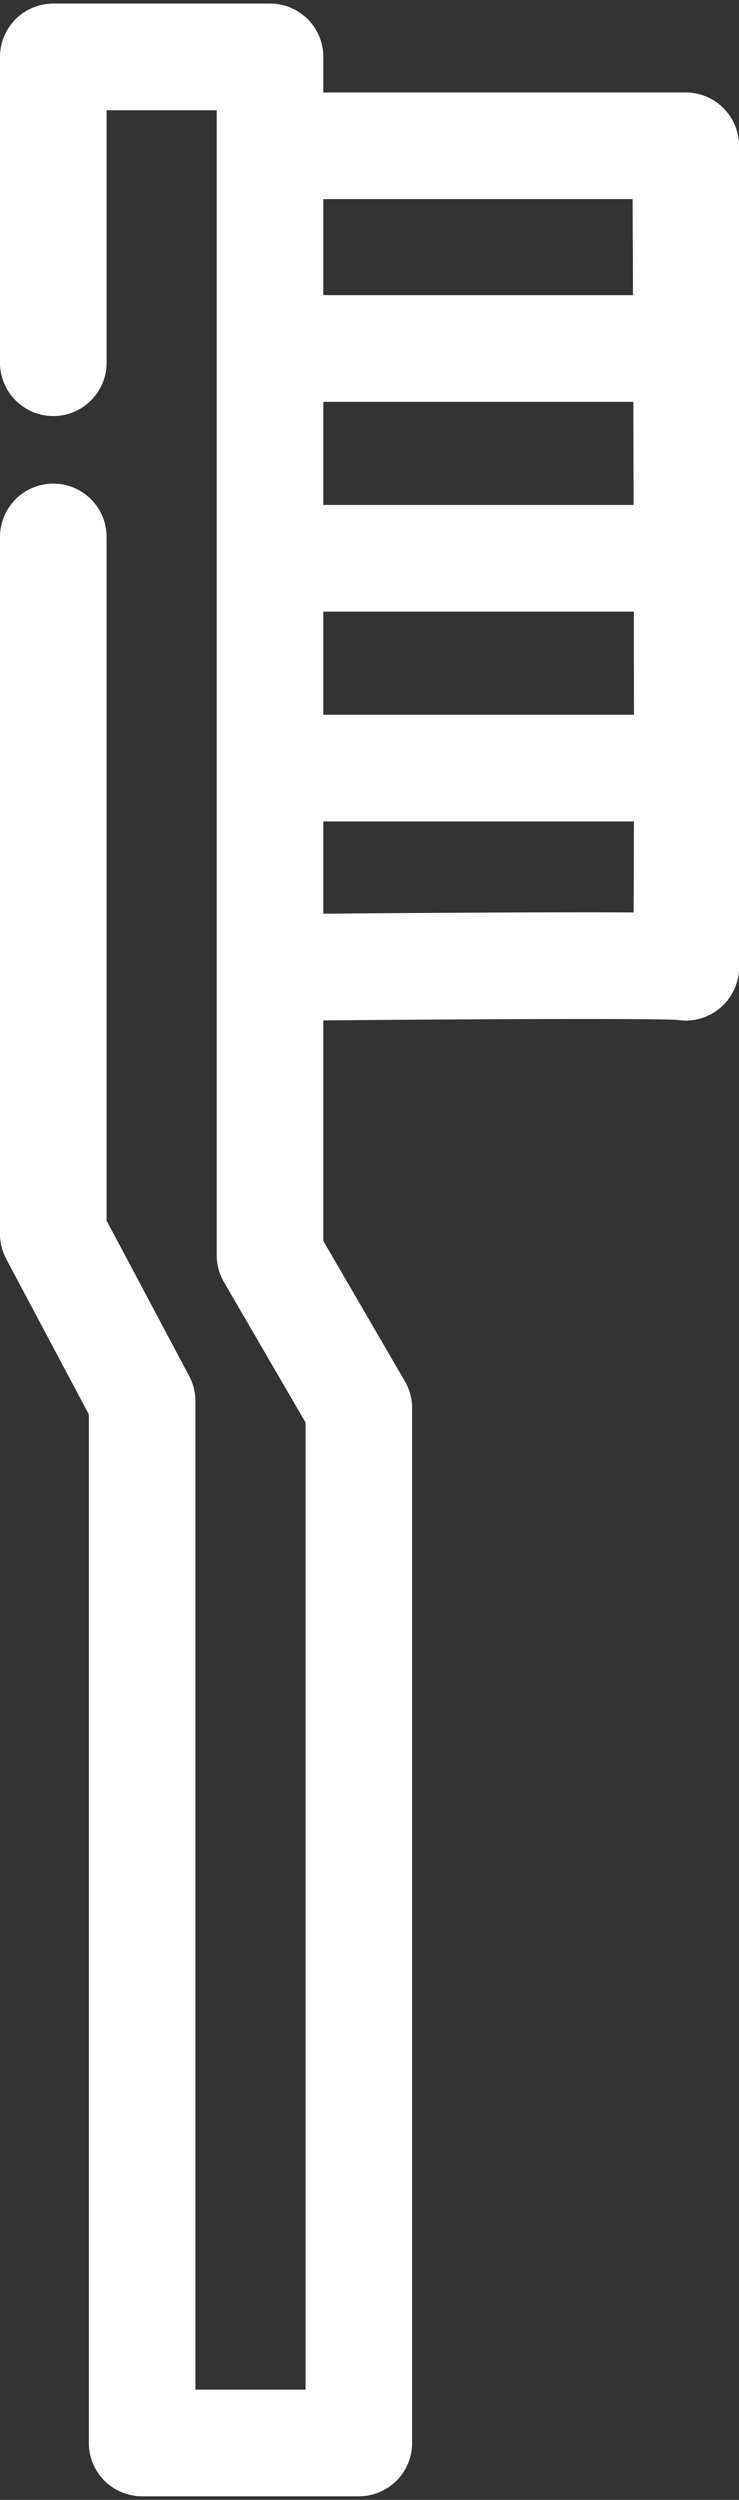 <?xml version="1.0" encoding="utf-8"?>
<!-- Generator: Adobe Illustrator 24.3.0, SVG Export Plug-In . SVG Version: 6.00 Build 0)  -->
<svg version="1.1" id="Capa_1" xmlns="http://www.w3.org/2000/svg" xmlns:xlink="http://www.w3.org/1999/xlink" x="0px" y="0px"
	 viewBox="0 0 20.8 70.3" style="enable-background:new 0 0 20.8 70.3;" xml:space="preserve">
<rect x="0" y="0" width="20.8" height="70.3" fill="#333333" stroke="none"/>
<style type="text/css">
	.st0{fill:none;stroke:#FFFFFF;stroke-width:3;stroke-linecap:round;stroke-linejoin:round;stroke-miterlimit:10;}
</style>
<g>
	<path class="st0" d="M8.5,4.1h10.8c0,0,0.1,23.2,0,23.1c-0.1-0.1-10.8,0-10.8,0 M1.5,10.2V1.6h6.1v33.7l2.5,4.3v29.1H4V39.4
		l-2.5-4.7V15.1"/>
	<path class="st0" d="M8.3,9.8h10.3 M8.3,15.7h10.3 M8.3,21.6h10.3"/>
</g>
</svg>
